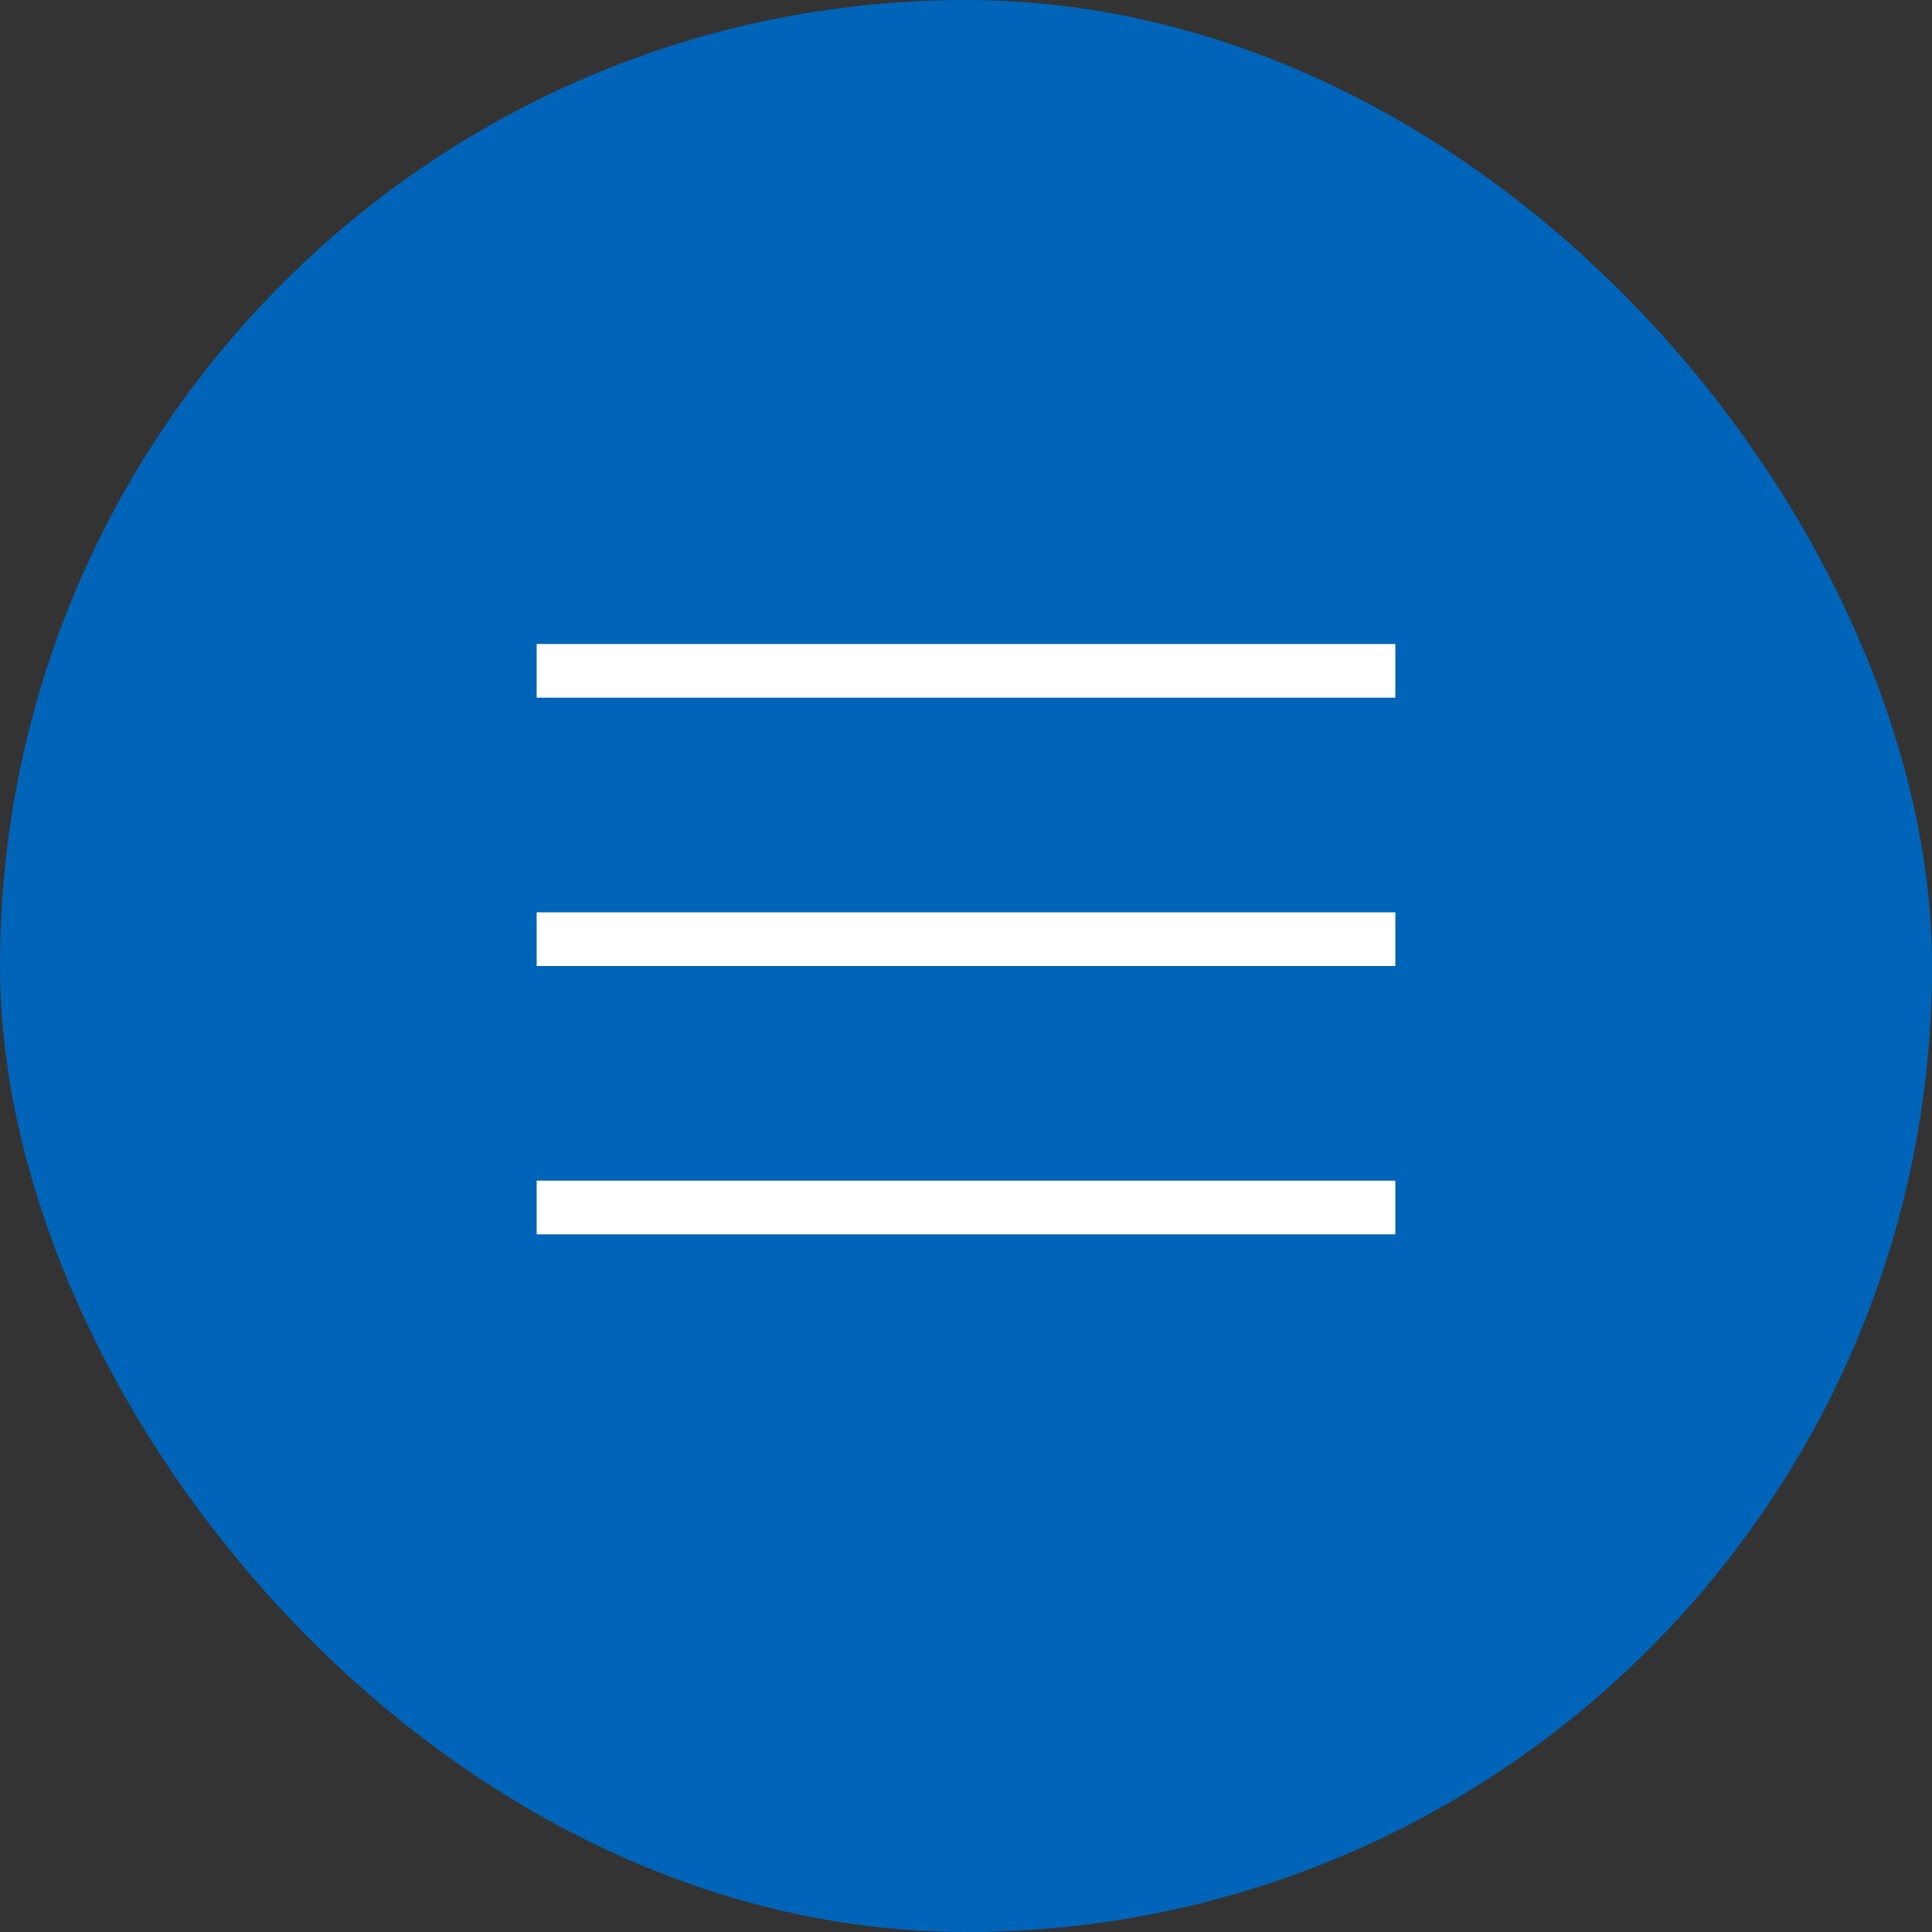 <?xml version="1.0" encoding="UTF-8"?> <svg xmlns="http://www.w3.org/2000/svg" width="36" height="36" viewBox="0 0 36 36" fill="none"><rect x="0" y="0" width="36" height="36" fill="#333333" stroke="none"/><rect width="36" height="36" rx="18" fill="#0064B9"></rect><rect x="26" y="22" width="1" height="16" transform="rotate(90 26 22)" fill="white"></rect><rect x="26" y="17" width="1" height="16" transform="rotate(90 26 17)" fill="white"></rect><rect x="26" y="12" width="1" height="16" transform="rotate(90 26 12)" fill="white"></rect></svg> 